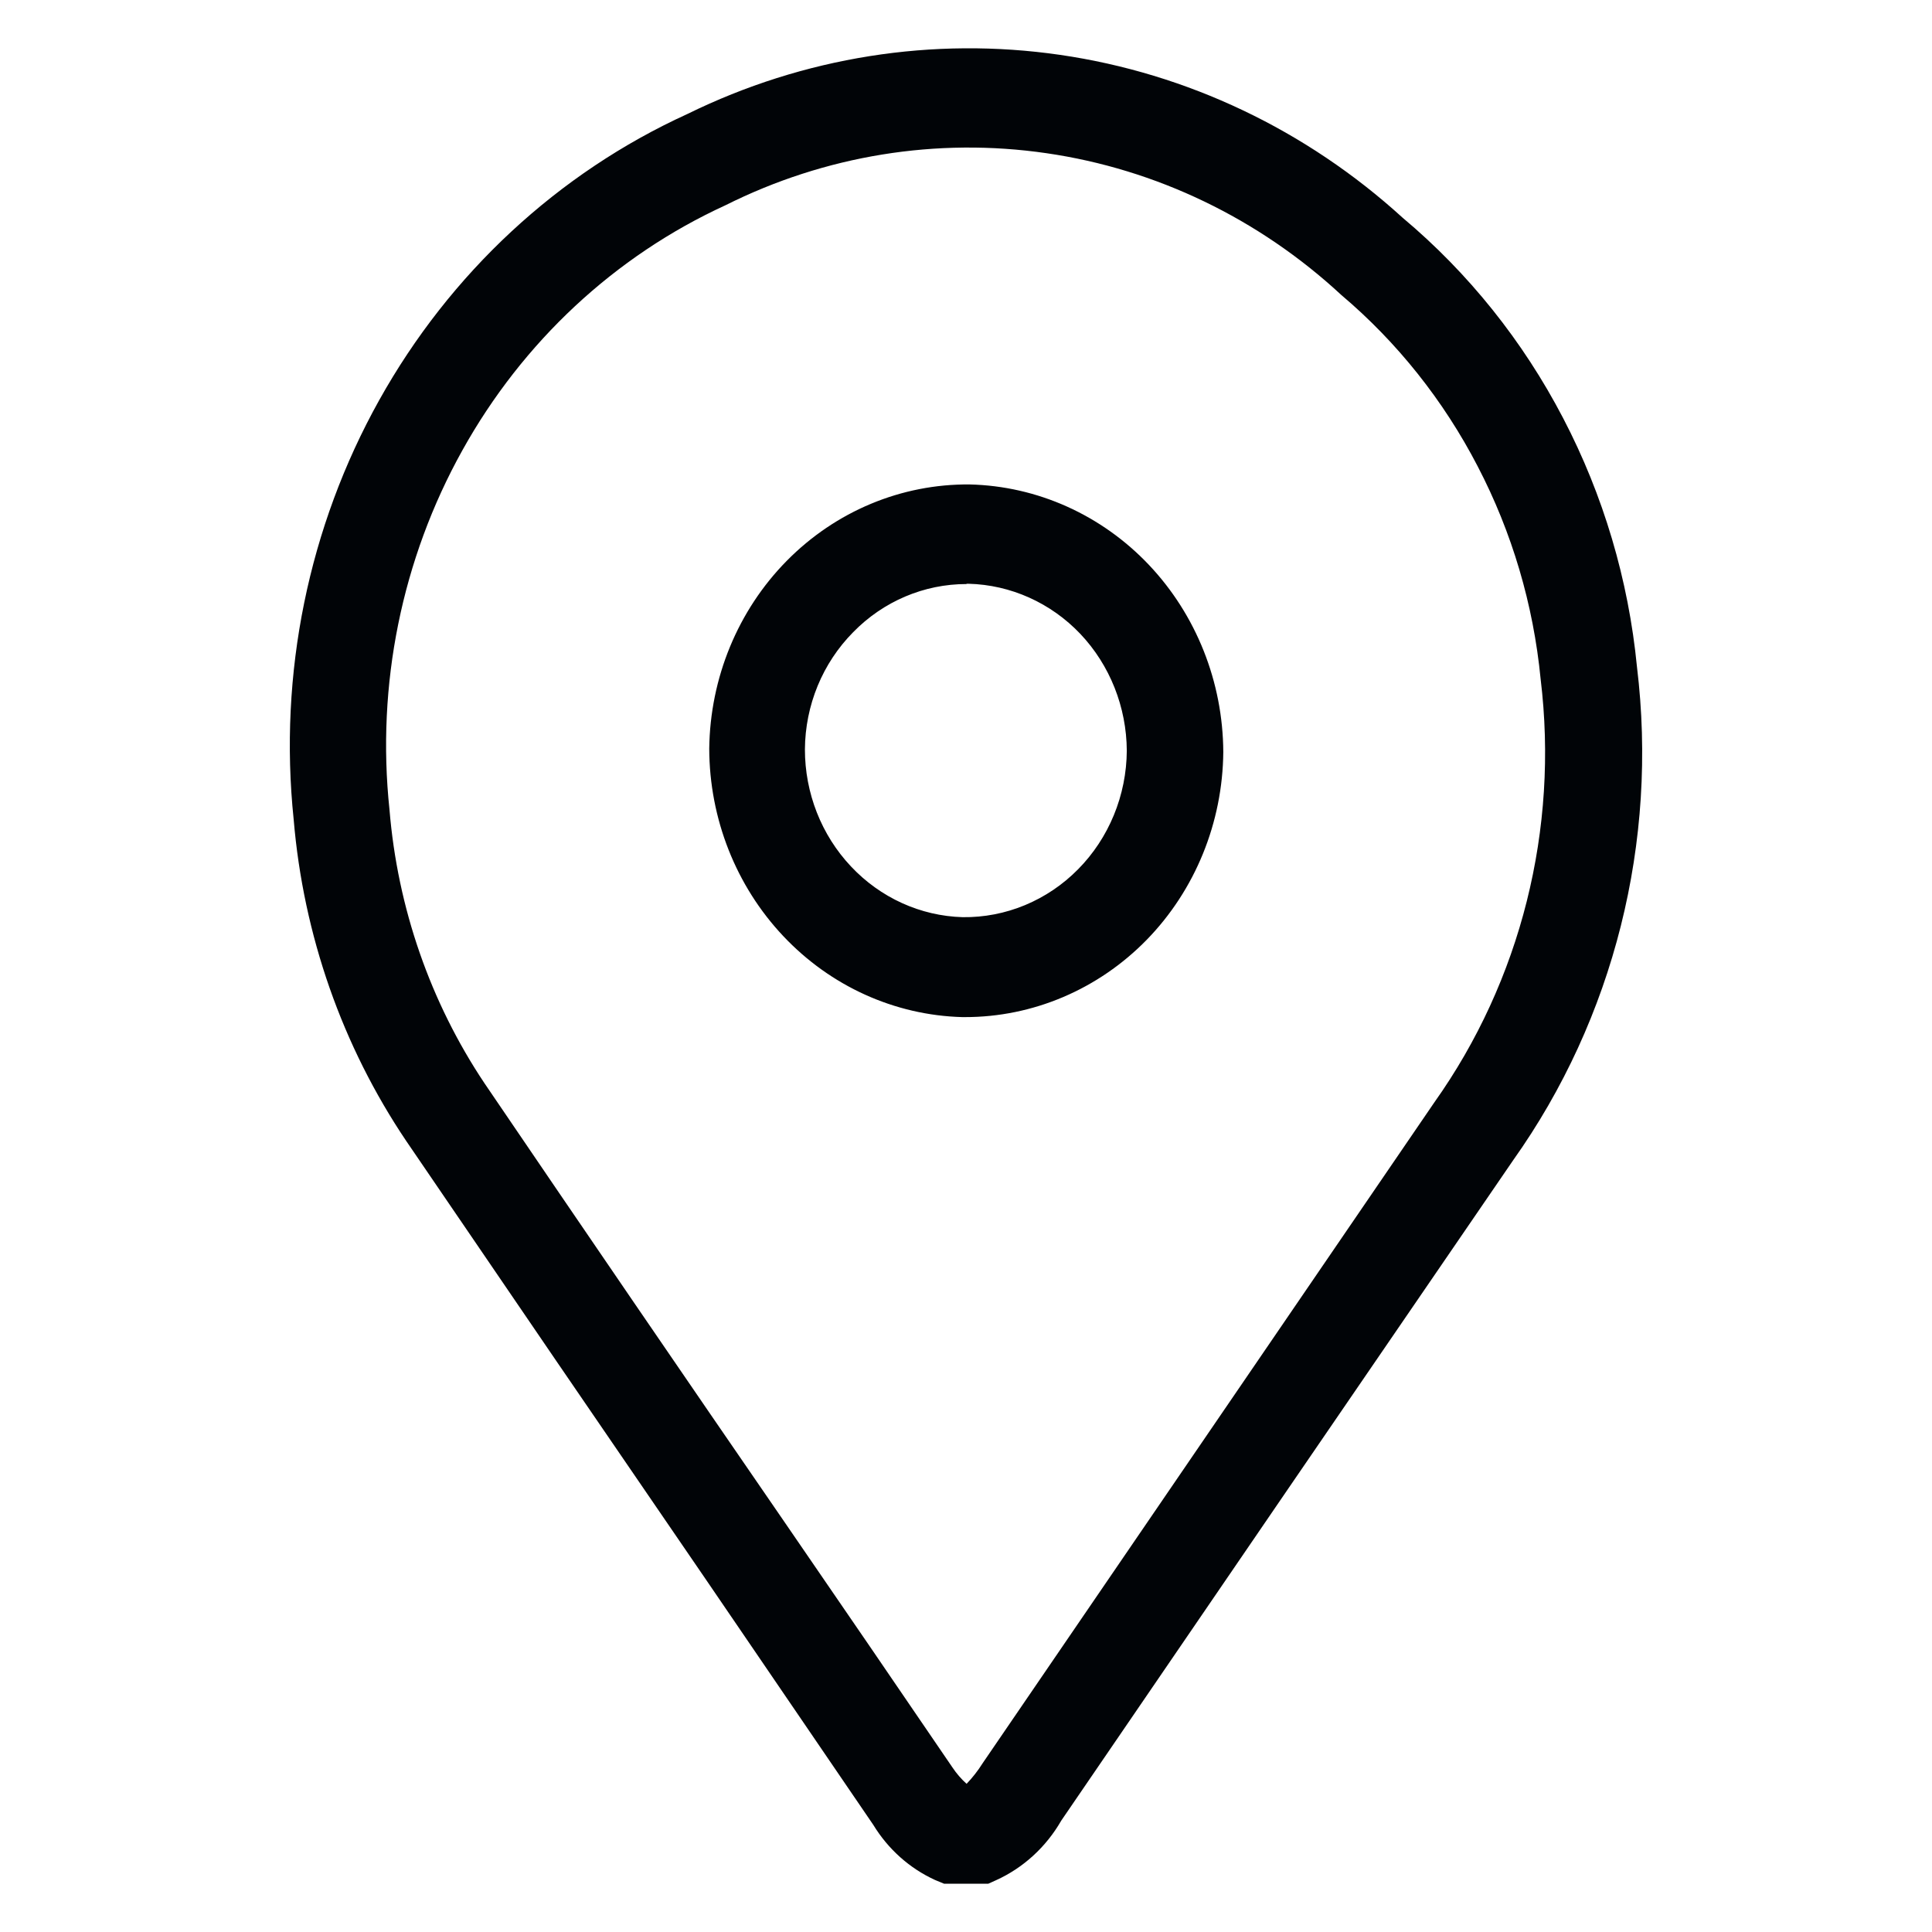 <svg xmlns="http://www.w3.org/2000/svg" width="40" height="40" viewBox="0 0 40 40" fill="none"><path d="M20.462 39H19.545L19.359 38.923C18.834 38.683 18.389 38.287 18.082 37.784L14.643 32.743C12.56 29.705 10.483 26.666 8.412 23.625C7.085 21.655 6.281 19.359 6.08 16.965C5.766 13.95 6.386 10.909 7.852 8.283C9.318 5.656 11.553 3.581 14.234 2.359C16.635 1.18 19.316 0.754 21.948 1.136C24.579 1.518 27.045 2.69 29.04 4.508C30.402 5.65 31.532 7.061 32.364 8.659C33.196 10.254 33.716 12.005 33.892 13.809C34.332 17.428 33.414 21.084 31.328 24.022C28.206 28.577 25.087 33.134 21.972 37.694C21.657 38.242 21.184 38.674 20.62 38.929L20.462 39ZM20.012 36.932C20.137 36.802 20.248 36.659 20.345 36.505L29.697 22.823C31.487 20.302 32.275 17.164 31.897 14.058C31.747 12.516 31.305 11.021 30.595 9.657C29.888 8.292 28.928 7.086 27.77 6.107C26.061 4.524 23.937 3.502 21.667 3.172C19.397 2.841 17.083 3.216 15.019 4.25C12.729 5.3 10.822 7.077 9.572 9.325C8.319 11.575 7.79 14.181 8.064 16.763C8.231 18.797 8.91 20.75 10.031 22.428C12.095 25.466 14.173 28.505 16.265 31.545C17.418 33.222 18.569 34.905 19.718 36.591C19.802 36.717 19.901 36.832 20.012 36.932V36.932ZM19.975 21.058H19.923C18.523 21.02 17.194 20.418 16.216 19.38C15.238 18.343 14.688 16.951 14.684 15.501C14.701 14.035 15.278 12.636 16.289 11.611C17.3 10.585 18.662 10.017 20.077 10.03C21.476 10.063 22.807 10.661 23.787 11.695C24.767 12.73 25.319 14.119 25.327 15.569C25.314 17.03 24.745 18.428 23.742 19.457C22.739 20.484 21.385 21.06 19.975 21.058V21.058ZM20.012 12.092C19.132 12.091 18.286 12.45 17.661 13.092C17.349 13.408 17.1 13.784 16.929 14.199C16.758 14.614 16.668 15.061 16.665 15.513C16.664 16.419 17.006 17.288 17.617 17.937C18.226 18.586 19.056 18.964 19.93 18.989C20.372 18.995 20.811 18.91 21.221 18.74C21.632 18.569 22.006 18.317 22.322 17.996C22.637 17.677 22.889 17.295 23.062 16.874C23.235 16.453 23.326 16.001 23.329 15.543C23.324 14.639 22.979 13.771 22.368 13.125C21.755 12.48 20.924 12.108 20.051 12.086H20.012V12.092Z" fill="#010407"></path></svg>